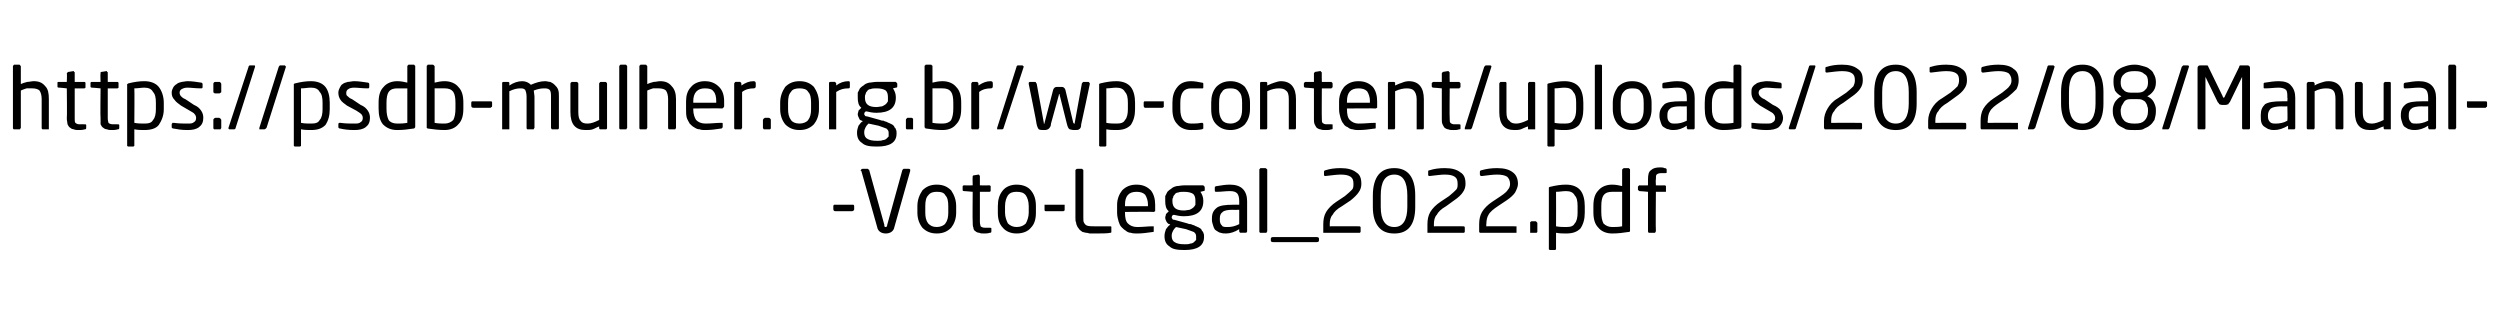<?xml version="1.0" standalone="no"?><!DOCTYPE svg PUBLIC "-//W3C//DTD SVG 1.1//EN" "http://www.w3.org/Graphics/SVG/1.1/DTD/svg11.dtd"><svg xmlns="http://www.w3.org/2000/svg" xmlns:xlink="http://www.w3.org/1999/xlink" version="1.1" width="348px" height="46.8px" viewBox="0 -9 348 46.8" style="top:-9px"><desc/><defs/><g id="Polygon9928"><path d="m116 19.7c0-.1 0-.1.1-.2c0 0 .1 0 .2 0c0 0 2.3 0 2.3 0c.1 0 .2 0 .2 0c.1.1.1.1.1.2c0 0 0 .4 0 .4c0 .1 0 .2-.1.2c0 0-.1.1-.2.1c0 0-2.3 0-2.3 0c-.2 0-.3-.1-.3-.3c0 0 0-.4 0-.4zm3.9-5.1c0-.1.1-.1.2-.1c0 0 .7 0 .7 0c0 0 0 0 .1.1c0 0 .1 0 .1.1c0 0 2.1 7.6 2.1 7.6c0 .1 0 .2 0 .2c.1.1.1.1.2.1c.1 0 .2-.1.2-.3c0 0 2.1-7.6 2.1-7.6c0-.1.1-.1.1-.1c0-.1.1-.1.1-.1c0 0 .7 0 .7 0c.1 0 .1 0 .2.1c0 0 0 .1 0 .1c0 0 0 .1 0 .1c0 0-2.2 7.8-2.2 7.8c-.1.6-.6.9-1.2.9c-.6 0-1.1-.3-1.2-.9c0 0-2.2-7.8-2.2-7.8c-.1 0-.1-.1-.1-.1c0 0 .1-.1.1-.1zm7.8 5.1c0-.9.3-1.6.7-2.2c.5-.5 1.1-.8 2-.8c.9 0 1.5.3 2 .8c.4.6.7 1.3.7 2.2c0 0 0 .9 0 .9c0 .9-.3 1.6-.7 2.1c-.5.5-1.1.8-2 .8c-.9 0-1.5-.3-2-.8c-.4-.5-.7-1.2-.7-2.1c0 0 0-.9 0-.9zm1.5 2.4c.3.3.6.5 1.2.5c.5 0 1-.2 1.2-.5c.3-.4.4-.9.4-1.5c0 0 0-.9 0-.9c0-.7-.1-1.2-.4-1.5c-.2-.4-.6-.5-1.2-.5c-.5 0-.9.1-1.2.5c-.3.3-.4.8-.4 1.5c0 0 0 .9 0 .9c0 .6.1 1.1.4 1.5zm4.8-5.1c0 0 0-.1 0-.1c.1-.1.1-.1.2-.1c-.01.02 1.2 0 1.2 0c0 0-.04-1.15 0-1.2c0 0 0-.1 0-.1c.1-.1.1-.1.2-.1c-.03.01.6-.1.6-.1c0 0 .03.01 0 0c.1 0 .1 0 .1.1c.1 0 .1.1.1.1c.01.02 0 1.3 0 1.3c0 0 1.31.02 1.3 0c.1 0 .1 0 .2.1c0 0 0 .1 0 .2c0 0 0 .4 0 .4c0 0 0 .1 0 .1c-.1.1-.1.1-.2.1c.01.01-1.3 0-1.3 0c0 0 .01 4.2 0 4.2c0 .3.1.5.1.6c.1.1.3.2.6.2c0 0 .6 0 .6 0c.2 0 .3 0 .3.1c0 0 0 .4 0 .4c0 .2-.1.2-.2.2c-.3.1-.6.1-.8.1c-.3 0-.5 0-.7-.1c-.2 0-.4-.1-.5-.2c-.2-.1-.3-.3-.3-.5c-.1-.2-.1-.5-.1-.8c-.04 0 0-4.2 0-4.2c0 0-1.21-.12-1.2-.1c-.2 0-.2-.1-.2-.2c0 0 0-.4 0-.4zm4.9 2.7c0-.9.2-1.6.7-2.2c.4-.5 1.1-.8 1.9-.8c.9 0 1.6.3 2 .8c.5.6.7 1.3.7 2.2c0 0 0 .9 0 .9c0 .9-.2 1.6-.7 2.1c-.4.5-1.1.8-2 .8c-.8 0-1.5-.3-1.9-.8c-.5-.5-.7-1.2-.7-2.1c0 0 0-.9 0-.9zm1.4 2.4c.3.3.7.5 1.2.5c.6 0 1-.2 1.3-.5c.2-.4.4-.9.4-1.5c0 0 0-.9 0-.9c0-.7-.2-1.2-.4-1.5c-.3-.4-.7-.5-1.3-.5c-.5 0-.9.1-1.2.5c-.2.3-.4.8-.4 1.5c0 0 0 .9 0 .9c0 .6.2 1.1.4 1.5zm5.1-2.4c0-.1 0-.1 0-.2c.1 0 .1 0 .2 0c0 0 2.4 0 2.4 0c.1 0 .1 0 .2 0c0 .1 0 .1 0 .2c0 0 0 .4 0 .4c0 .1 0 .2 0 .2c-.1 0-.1.1-.2.1c0 0-2.4 0-2.4 0c-.2 0-.2-.1-.2-.3c0 0 0-.4 0-.4zm4.3-5c0 0 0-.1.1-.1c0-.1.1-.1.2-.1c0 0 .6 0 .6 0c0 0 .1 0 .1.1c.1 0 .1.1.1.1c0 0 0 6.6 0 6.6c0 .3 0 .6.1.7c.1.2.2.3.4.4c.3.1.6.1 1 .1c0 0 2.3 0 2.3 0c0 0 .1 0 .1.1c0 0 0 0 0 .1c0 0 0 .5 0 .5c0 .1 0 .1 0 .1c0 .1-.1.1-.1.1c-.5.1-1.2.1-2.3.1c-.2 0-.4 0-.6 0c-.1 0-.3-.1-.5-.1c-.2 0-.3-.1-.5-.1c-.1-.1-.3-.2-.4-.3c-.1-.1-.2-.3-.3-.4c-.1-.2-.2-.4-.2-.6c-.1-.2-.1-.4-.1-.7c0 0 0-6.6 0-6.6zm5.8 4.8c0-.8.3-1.5.7-2c.5-.5 1.1-.8 2-.8c.9 0 1.5.3 2 .8c.4.5.6 1.2.6 2c0 0 0 .7 0 .7c0 .1 0 .1 0 .2c-.1 0-.1.1-.2.1c.01-.04-4 0-4 0c0 0-.01.13 0 .1c0 .7.1 1.2.4 1.5c.3.3.7.5 1.3.5c.8 0 1.5-.1 2.1-.1c0 0 .1 0 .1 0c0 0 .1 0 .1 0c0 0 0 .1 0 .1c0 0 0 .4 0 .4c0 .1 0 .2 0 .2c0 .1-.1.1-.2.1c-.7.1-1.4.2-2.1.2c-.3 0-.6 0-.9-.1c-.2 0-.5-.1-.7-.3c-.2-.1-.4-.3-.6-.5c-.2-.2-.3-.5-.4-.8c-.1-.4-.2-.7-.2-1.2c0 0 0-1.1 0-1.1zm4.3.2c0 0-.03-.15 0-.2c0-.6-.2-1.1-.4-1.4c-.3-.3-.7-.4-1.2-.4c-1.1 0-1.6.6-1.6 1.8c-.01.05 0 .2 0 .2l3.2 0zm2.5 3.2c.2-.2.3-.5.6-.6c0 0-.1-.1-.1-.1c-.2 0-.3-.2-.4-.3c-.1-.2-.2-.4-.2-.6c0 0 0 0 0 0c0-.2.1-.3.1-.5c.1-.1.3-.3.4-.4c-.4-.3-.5-.8-.5-1.4c0 0 0-.1 0-.1c0-.2 0-.4 0-.6c.1-.2.2-.4.3-.6c.1-.1.3-.3.5-.4c.2-.2.4-.3.8-.4c.3 0 .6-.1 1-.1c0 0 2.7 0 2.7 0c0 0 .1.1.1.1c.1.1.1.1.1.2c0 0 0 .3 0 .3c0 .1 0 .2-.2.2c0 0-.4.1-.4.1c.2.3.4.7.4 1.2c0 0 0 .1 0 .1c0 1.4-.9 2.1-2.7 2.1c-.5 0-1-.1-1.4-.2c-.2 0-.3.2-.3.4c0 .1.1.1.1.2c.1.1.2.1.3.1c0 0 1.8.5 1.8.5c.2.1.4.1.5.1c.1.1.3.1.5.2c.1.1.3.1.4.2c.1 0 .2.1.4.2c.1.1.2.2.2.3c.1.1.2.2.2.3c.1.2.1.3.1.5c0 0 0 .1 0 .1c0 1.2-.9 1.8-2.7 1.8c-1 0-1.7-.1-2.1-.5c-.5-.3-.7-.8-.7-1.4c0 0 0-.1 0-.1c0-.3.1-.6.2-.9zm.8 1c0 .4.2.7.4.8c.3.2.7.3 1.4.3c.3 0 .6 0 .8-.1c.2 0 .4-.1.5-.2c.1-.1.2-.2.3-.3c0-.1 0-.3 0-.4c0 0 0-.1 0-.1c0-.3-.1-.4-.3-.6c-.2-.1-.6-.2-1.1-.4c0 0-1.4-.3-1.4-.3c-.2.2-.3.3-.4.5c-.1.2-.2.4-.2.7c0 0 0 .1 0 .1zm.1-4.9c0 .9.5 1.3 1.6 1.3c.3 0 .6-.1.8-.1c.2-.1.4-.2.5-.3c.1-.1.2-.2.3-.4c0-.1 0-.3 0-.5c0 0 0-.1 0-.1c0-.4-.1-.7-.3-.9c-.3-.2-.7-.3-1.3-.3c-.3 0-.6 0-.8.1c-.2 0-.4.1-.5.3c-.1.1-.2.2-.2.4c-.1.1-.1.3-.1.4c.01.05 0 .1 0 .1c0 0 .01.04 0 0zm5.5 2.4c0-.7.2-1.1.7-1.5c.4-.3 1.2-.4 2.2-.4c.02-.02.9 0 .9 0c0 0 .01-.5 0-.5c0-.5-.1-.9-.3-1.1c-.2-.2-.5-.3-1-.3c-.6 0-1.2.1-1.8.1c0 0-.1 0-.1 0c-.1 0-.2 0-.2-.2c0 0 0-.4 0-.4c0-.1.1-.2.3-.2c.6-.1 1.2-.2 1.8-.2c.8 0 1.4.2 1.8.6c.4.4.6 1 .6 1.7c0 0 0 4.2 0 4.2c0 .1-.1.1-.1.2c-.1 0-.1 0-.2 0c0 0-.5 0-.5 0c-.1 0-.1 0-.2 0c0-.1-.1-.1-.1-.2c0 0 0-.3 0-.3c-.6.4-1.3.6-1.8.6c-.3 0-.5 0-.8-.1c-.2 0-.4-.2-.6-.3c-.2-.1-.3-.3-.4-.6c-.1-.3-.2-.6-.2-.9c0 0 0-.2 0-.2zm1.4 1c.1.2.4.2.8.2c.5 0 1-.1 1.6-.4c.01-.04 0-2 0-2c0 0-.88.03-.9 0c-.7 0-1.2.1-1.4.3c-.3.2-.4.5-.4.9c0 0 0 .2 0 .2c0 .4.1.6.3.8zm5.2-7.8c0 0 0-.1.1-.1c0-.1 0-.1.1-.1c0 0 .6 0 .6 0c.1 0 .1 0 .2.1c0 0 .1.1.1.1c0 0 0 8.6 0 8.6c0 0-.1.1-.1.2c0 0-.1 0-.2 0c0 0-.6 0-.6 0c0 0-.1 0-.1 0c-.1-.1-.1-.1-.1-.2c0 0 0-8.6 0-8.6zm1.9 9.4c0 0 6.1 0 6.1 0c.2 0 .3.1.3.2c0 0 0 .3 0 .3c0 .1-.1.2-.3.2c0 0-6.1 0-6.1 0c-.2 0-.3-.1-.3-.2c0 0 0-.3 0-.3c0-.1.1-.2.3-.2zm7-1.8c0-.6.1-1.2.4-1.7c.3-.5.8-1 1.4-1.4c0 0 1.2-.8 1.2-.8c.5-.4.8-.7 1-.9c.2-.2.2-.5.2-.8c0-.5-.1-.8-.4-1c-.3-.2-.7-.3-1.4-.3c-.5 0-1.2.1-2.1.2c0 0 0 0 0 0c-.2 0-.2-.1-.2-.2c0 0 0-.4 0-.4c0-.1.1-.2.2-.2c.6-.2 1.3-.3 2.1-.3c1 0 1.7.2 2.2.6c.5.3.7.8.7 1.6c0 .4-.1.8-.4 1.2c-.2.3-.6.7-1.1 1.1c0 0-1.2.8-1.2.8c-.7.4-1.1.8-1.3 1.2c-.3.3-.4.8-.4 1.3c.02.02 0 .3 0 .3c0 0 4.06-.02 4.1 0c0 0 .1 0 .1 0c.1.1.1.1.1.2c0 0 0 .5 0 .5c0 .1 0 .1-.1.2c0 0-.1 0-.1 0c0 0-4.8 0-4.8 0c-.1 0-.1 0-.2 0c0-.1 0-.1 0-.2c0 0 0-1 0-1zm6.9-4c0-1.3.3-2.3.8-2.9c.5-.6 1.2-.9 2.2-.9c1.9 0 2.9 1.3 2.9 3.8c0 0 0 1.6 0 1.6c0 2.5-1 3.7-2.9 3.7c-1 0-1.7-.3-2.2-.9c-.5-.6-.8-1.5-.8-2.8c0 0 0-1.6 0-1.6zm3 4.4c1.2 0 1.8-1 1.8-2.8c0 0 0-1.6 0-1.6c0-1.9-.6-2.9-1.8-2.9c-1.3 0-1.9 1-1.9 2.9c0 0 0 1.6 0 1.6c0 1.8.6 2.8 1.9 2.8zm4.6-.4c0-.6.1-1.2.4-1.7c.3-.5.8-1 1.4-1.4c0 0 1.2-.8 1.2-.8c.5-.4.8-.7 1-.9c.2-.2.2-.5.2-.8c0-.5-.1-.8-.4-1c-.3-.2-.7-.3-1.4-.3c-.5 0-1.2.1-2.1.2c0 0 0 0 0 0c-.2 0-.2-.1-.2-.2c0 0 0-.4 0-.4c0-.1 0-.2.2-.2c.6-.2 1.3-.3 2.1-.3c1 0 1.7.2 2.2.6c.5.3.7.8.7 1.6c0 .4-.1.8-.4 1.2c-.2.3-.6.7-1.2 1.1c0 0-1.1.8-1.1.8c-.7.4-1.1.8-1.3 1.2c-.3.3-.4.8-.4 1.3c.01.02 0 .3 0 .3c0 0 4.06-.02 4.1 0c0 0 .1 0 .1 0c.1.1.1.1.1.2c0 0 0 .5 0 .5c0 .1 0 .1-.1.2c0 0-.1 0-.1 0c0 0-4.8 0-4.8 0c-.1 0-.1 0-.2 0c0-.1 0-.1 0-.2c0 0 0-1 0-1zm7.2 0c0-.6.1-1.2.4-1.7c.3-.5.8-1 1.4-1.4c0 0 1.2-.8 1.2-.8c.6-.4.9-.7 1-.9c.2-.2.3-.5.3-.8c0-.5-.2-.8-.4-1c-.3-.2-.8-.3-1.4-.3c-.6 0-1.3.1-2.1.2c0 0-.1 0-.1 0c-.1 0-.2-.1-.2-.2c0 0 0-.4 0-.4c0-.1.1-.2.2-.2c.7-.2 1.4-.3 2.2-.3c1 0 1.7.2 2.2.6c.4.3.7.8.7 1.6c0 .4-.2.8-.4 1.2c-.2.3-.6.7-1.2 1.1c0 0-1.2.8-1.2.8c-.6.4-1.1.8-1.3 1.2c-.2.3-.3.8-.3 1.3c-.04.02 0 .3 0 .3c0 0 4.01-.02 4 0c.1 0 .1 0 .2 0c0 .1 0 .1 0 .2c0 0 0 .5 0 .5c0 .1 0 .1 0 .2c-.1 0-.1 0-.2 0c0 0-4.8 0-4.8 0c0 0-.1 0-.1 0c-.1-.1-.1-.1-.1-.2c0 0 0-1 0-1zm7.1-.1c0-.1 0-.1 0-.2c.1 0 .1-.1.2-.1c0 0 .6 0 .6 0c0 0 .1.1.1.1c.1.1.1.1.1.2c0 0 0 1.1 0 1.1c0 .1 0 .1-.1.2c0 0-.1 0-.1 0c0 0-.6 0-.6 0c-.1 0-.1 0-.2 0c0-.1 0-.1 0-.2c0 0 0-1.1 0-1.1zm2.6-4.8c0-.1 0-.2 0-.2c0 0 .1-.1.2-.1c.8-.2 1.5-.3 2.2-.3c.9 0 1.6.3 2 .8c.4.5.6 1.3.6 2.2c0 0 0 .9 0 .9c0 .9-.2 1.6-.6 2.2c-.5.5-1.1.7-2 .7c-.4 0-.9 0-1.4-.1c0 0 0 2.1 0 2.1c0 .1 0 .2 0 .2c-.1.1-.1.1-.2.1c0 0-.6 0-.6 0c-.1 0-.1 0-.2-.1c0 0 0-.1 0-.2c0 0 0-8.2 0-8.2zm1 5.2c.5.1 1 .1 1.4.1c.6 0 1-.1 1.2-.5c.3-.3.4-.9.4-1.5c0 0 0-.9 0-.9c0-.7-.1-1.2-.4-1.5c-.2-.4-.6-.6-1.2-.6c-.5 0-.9.1-1.4.1c.02.05 0 4.8 0 4.8c0 0 .02 0 0 0zm5.2-2.8c0-1 .2-1.7.7-2.2c.4-.5 1.1-.8 1.9-.8c.5 0 1 .1 1.4.2c0 0 0-2.3 0-2.3c0 0 .1-.1.1-.1c.1-.1.1-.1.2-.1c0 0 .6 0 .6 0c0 0 .1 0 .1.1c.1 0 .1.1.1.1c0 0 0 8.4 0 8.4c0 .1 0 .2 0 .2c-.1.1-.2.1-.3.1c-.6.1-1.4.2-2.2.2c-.8 0-1.5-.3-1.9-.8c-.5-.5-.7-1.2-.7-2.2c0 0 0-.8 0-.8zm1.4 2.4c.3.3.7.5 1.2.5c.4 0 .9 0 1.4-.1c0 0 0-4.8 0-4.8c-.3 0-.7 0-1.4 0c-.5 0-.9.1-1.2.5c-.2.3-.3.8-.3 1.5c0 0 0 .8 0 .8c0 .7.1 1.2.3 1.6zm4.8-5.1c0 0 0-.1.1-.1c0-.1.1-.1.1-.1c.03.02 1.2 0 1.2 0c0 0 0-.84 0-.8c0-.7.1-1.1.4-1.3c.3-.3.7-.4 1.3-.4c.2 0 .4 0 .6.1c.2 0 .3.1.3.2c0 0 0 .4 0 .4c0 .1-.1.1-.2.1c0 0-.6 0-.6 0c-.3 0-.5.1-.6.2c-.1.1-.1.3-.1.7c-.05-.04 0 .8 0 .8c0 0 1.21.02 1.2 0c.1 0 .1 0 .2.1c0 0 0 .1 0 .1c0 0 0 .5 0 .5c0 .1 0 .1 0 .2c-.1 0-.1 0-.2 0c.01.01-1.2 0-1.2 0c0 0-.05 5.48 0 5.5c0 0-.1.1-.1.2c-.1 0-.1 0-.2 0c0 0-.6 0-.6 0c0 0-.1 0-.1 0c-.1-.1-.1-.2-.1-.2c0-.02 0-5.5 0-5.5c0 0-1.17-.12-1.2-.1c0 0-.1-.1-.1-.1c-.1 0-.1-.1-.1-.1c0 0 0-.4 0-.4z" stroke="none" fill="#000"/><a xlink:href="https://psdb-mulher.org.br/wp-content/uploads/2022/08/Manual-Voto-Legal_2022.pdf" xlink:show="new" xlink:title="https://psdb-mulher.org.br/wp-content/uploads/2022/08/Manual-Voto-Legal_2022.pdf"><rect style="fill:transparent;" x="115" y="13" width="117" height="13"/></a></g><g id="Polygon9930"><path d="m1.8.2c0 0 0-.1.1-.1c0-.1.1-.1.1-.1c0 0 .6 0 .6 0c.1 0 .2 0 .2.1c0 0 .1.1.1.1c0 0 0 2.5 0 2.5c.2-.1.5-.2.9-.3c.3 0 .6-.1.9-.1c.7 0 1.2.2 1.6.7c.4.4.5 1 .5 1.8c0 0 0 4 0 4c0 .1 0 .1 0 .2c-.1 0-.1 0-.2 0c0 0-.6 0-.6 0c0 0-.1 0-.1 0c-.1-.1-.1-.1-.1-.2c0 0 0-4 0-4c0-.5-.1-.9-.3-1.2c-.2-.2-.6-.3-1-.3c-.2 0-.5 0-.8 0c-.3.1-.6.2-.8.3c0 0 0 5.2 0 5.2c0 0-.1.1-.1.2c-.1 0-.1 0-.2 0c0 0-.6 0-.6 0c0 0-.1 0-.1 0c-.1-.1-.1-.1-.1-.2c0 0 0-8.6 0-8.6zm6.2 2.4c0 0 0-.1 0-.1c0-.1.1-.1.2-.1c-.02.02 1.1 0 1.1 0c0 0 .05-1.15 0-1.2c0 0 .1-.1.1-.1c0-.1.1-.1.2-.1c-.04.01.6-.1.6-.1c0 0 .02.01 0 0c.1 0 .1 0 .1.1c.1 0 .1.1.1.1c0 .02 0 1.3 0 1.3c0 0 1.3.02 1.3 0c.1 0 .1 0 .2.1c0 0 0 .1 0 .2c0 0 0 .4 0 .4c0 0 0 .1 0 .1c-.1.1-.1.1-.2.1c0 .01-1.3 0-1.3 0c0 0 0 4.2 0 4.2c0 .3 0 .5.1.6c.1.1.3.2.5.2c0 0 .7 0 .7 0c.2 0 .3 0 .3.1c0 0 0 .4 0 .4c0 .2-.1.2-.2.2c-.3.1-.6.1-.8.1c-.3 0-.6 0-.7-.1c-.2 0-.4-.1-.5-.2c-.2-.1-.3-.3-.4-.5c0-.2-.1-.5-.1-.8c.05 0 0-4.2 0-4.2c0 0-1.12-.12-1.1-.1c-.2 0-.2-.1-.2-.2c0 0 0-.4 0-.4zm4.6 0c0 0 0-.1 0-.1c.1-.1.1-.1.2-.1c-.01.02 1.2 0 1.2 0c0 0-.05-1.15 0-1.2c0 0 0-.1 0-.1c0-.1.1-.1.2-.1c-.03.01.6-.1.6-.1c0 0 .03.01 0 0c.1 0 .1 0 .1.1c.1 0 .1.1.1.1c.01.02 0 1.3 0 1.3c0 0 1.3.02 1.3 0c.1 0 .1 0 .2.1c0 0 0 .1 0 .2c0 0 0 .4 0 .4c0 0 0 .1 0 .1c-.1.1-.1.1-.2.1c0 .01-1.3 0-1.3 0c0 0 .01 4.2 0 4.2c0 .3.1.5.1.6c.1.1.3.2.6.2c0 0 .6 0 .6 0c.2 0 .3 0 .3.1c0 0 0 .4 0 .4c0 .2-.1.2-.2.2c-.3.1-.6.1-.8.1c-.3 0-.5 0-.7-.1c-.2 0-.4-.1-.5-.2c-.2-.1-.3-.3-.4-.5c0-.2 0-.5 0-.8c-.05 0 0-4.2 0-4.2c0 0-1.21-.12-1.2-.1c-.2 0-.2-.1-.2-.2c0 0 0-.4 0-.4zm5.1.3c0-.1 0-.2 0-.2c.1 0 .1-.1.2-.1c.8-.2 1.5-.3 2.2-.3c.9 0 1.6.3 2 .8c.4.5.7 1.3.7 2.2c0 0 0 .9 0 .9c0 .9-.3 1.6-.7 2.2c-.4.5-1.1.7-2 .7c-.4 0-.9 0-1.4-.1c0 0 0 2.1 0 2.1c0 .1 0 .2 0 .2c-.1.1-.1.1-.2.1c0 0-.6 0-.6 0c-.1 0-.1 0-.2-.1c0 0 0-.1 0-.2c0 0 0-8.2 0-8.2zm1 5.2c.5.1 1 .1 1.4.1c.6 0 1-.1 1.2-.5c.3-.3.4-.9.4-1.5c0 0 0-.9 0-.9c0-.7-.1-1.2-.4-1.5c-.2-.4-.6-.6-1.2-.6c-.4 0-.9.1-1.4.1c.04.05 0 4.8 0 4.8c0 0 .04 0 0 0zm5.2.2c0-.1.1-.1.1-.2c.1 0 .1 0 .2 0c0 0 0 0 0 0c.7.1 1.4.1 1.9.1c.4 0 .7 0 .9-.2c.2-.1.3-.3.3-.6c0-.2-.1-.4-.2-.5c-.1-.2-.4-.3-.7-.5c0 0-1.2-.7-1.2-.7c-.4-.3-.7-.5-.9-.8c-.3-.3-.4-.6-.4-1c0-.3.1-.5.2-.7c.1-.2.3-.4.5-.5c.2-.2.4-.2.7-.3c.2 0 .5-.1.8-.1c.6 0 1.3.1 1.9.2c.1 0 .2.1.2.2c0 0 0 .4 0 .4c0 .2-.1.2-.2.2c0 0 0 0 0 0c-.8 0-1.4-.1-1.9-.1c-.4 0-.6.1-.8.2c-.2.1-.3.3-.3.5c0 .2.1.4.2.5c.1.1.3.3.6.4c0 0 1.2.8 1.2.8c.5.2.8.5 1 .8c.2.3.3.6.3 1c0 .6-.2 1-.6 1.3c-.4.3-.9.4-1.6.4c-.8 0-1.4-.1-1.9-.2c-.2 0-.3-.1-.3-.2c0 0 0-.4 0-.4zm5.8-.6c0-.1 0-.1.1-.2c0 0 .1-.1.2-.1c0 0 .5 0 .5 0c.1 0 .1.1.2.1c0 .1.1.1.1.2c0 0 0 1.1 0 1.1c0 .1-.1.1-.1.2c-.1 0-.1 0-.2 0c0 0-.5 0-.5 0c-.1 0-.2 0-.2 0c-.1-.1-.1-.1-.1-.2c0 0 0-1.1 0-1.1zm0-5c0-.1 0-.2.1-.2c0-.1.1-.1.2-.1c0 0 .5 0 .5 0c.1 0 .1 0 .2.1c0 0 .1.1.1.2c0 0 0 1.1 0 1.1c0 .1-.1.1-.1.1c-.1.1-.1.1-.2.1c0 0-.5 0-.5 0c-.1 0-.2 0-.2-.1c-.1 0-.1 0-.1-.1c0 0 0-1.1 0-1.1zm2.1 6.1c0 0 2.8-8.5 2.8-8.5c0-.1.1-.2.2-.2c0 0 .6 0 .6 0c0 0 .1 0 .1.1c0 0 0 0 0 .1c0 0 0 0 0 0c0 0-2.7 8.5-2.7 8.5c0 .1-.1.2-.2.2c0 0-.6 0-.6 0c-.1 0-.1 0-.1 0c-.1-.1-.1-.1-.1-.1c0-.1 0-.1 0-.1zm4.3 0c0 0 2.7-8.5 2.7-8.5c.1-.1.1-.2.2-.2c0 0 .6 0 .6 0c.1 0 .1 0 .1.1c.1 0 .1 0 .1.1c0 0 0 0 0 0c0 0-2.7 8.5-2.7 8.5c-.1.1-.2.2-.3.2c0 0-.6 0-.6 0c0 0 0 0-.1 0c0-.1 0-.1 0-.1c0-.1 0-.1 0-.1zm4.8-5.9c0-.1 0-.2 0-.2c0 0 .1-.1.2-.1c.8-.2 1.5-.3 2.2-.3c.9 0 1.6.3 2 .8c.4.5.6 1.3.6 2.2c0 0 0 .9 0 .9c0 .9-.2 1.6-.6 2.2c-.5.5-1.1.7-2 .7c-.4 0-.9 0-1.4-.1c0 0 0 2.1 0 2.1c0 .1 0 .2 0 .2c-.1.1-.1.1-.2.1c0 0-.6 0-.6 0c-.1 0-.1 0-.2-.1c0 0 0-.1 0-.2c0 0 0-8.2 0-8.2zm1 5.2c.5.1.9.1 1.4.1c.6 0 1-.1 1.2-.5c.3-.3.4-.9.4-1.5c0 0 0-.9 0-.9c0-.7-.1-1.2-.4-1.5c-.2-.4-.6-.6-1.2-.6c-.5 0-.9.1-1.4.1c.01.05 0 4.8 0 4.8c0 0 .01 0 0 0zm5.2.2c0-.1 0-.1.1-.2c0 0 .1 0 .1 0c0 0 .1 0 .1 0c.7.1 1.3.1 1.9.1c.4 0 .7 0 .9-.2c.2-.1.3-.3.3-.6c0-.2-.1-.4-.2-.5c-.2-.2-.4-.3-.7-.5c0 0-1.3-.7-1.3-.7c-.4-.3-.7-.5-.9-.8c-.2-.3-.3-.6-.3-1c0-.3.1-.5.2-.7c.1-.2.2-.4.4-.5c.2-.2.5-.2.7-.3c.3 0 .6-.1.9-.1c.6 0 1.2.1 1.9.2c.1 0 .2.1.2.2c0 0 0 .4 0 .4c0 .2-.1.2-.2.2c0 0 0 0 0 0c-.8 0-1.4-.1-1.9-.1c-.4 0-.7.1-.8.2c-.2.1-.3.3-.3.5c0 .2 0 .4.2.5c.1.1.3.3.6.4c0 0 1.2.8 1.2.8c.5.2.8.5 1 .8c.2.3.3.6.3 1c0 .6-.2 1-.6 1.3c-.4.3-.9.4-1.6.4c-.8 0-1.5-.1-1.9-.2c-.2 0-.3-.1-.3-.2c0 0 0-.4 0-.4zm5.6-3c0-1 .2-1.7.7-2.2c.4-.5 1.1-.8 1.9-.8c.5 0 1 .1 1.4.2c0 0 0-2.3 0-2.3c0 0 0-.1.1-.1c0-.1.1-.1.1-.1c0 0 .7 0 .7 0c0 0 .1 0 .1.1c.1 0 .1.1.1.1c0 0 0 8.4 0 8.4c0 .1 0 .2-.1.2c0 .1-.1.1-.2.1c-.6.1-1.4.2-2.2.2c-.9 0-1.5-.3-2-.8c-.4-.5-.6-1.2-.6-2.2c0 0 0-.8 0-.8zm1.4 2.4c.2.3.6.5 1.2.5c.4 0 .8 0 1.4-.1c0 0 0-4.8 0-4.8c-.3 0-.8 0-1.4 0c-.5 0-.9.1-1.2.5c-.2.3-.3.8-.3 1.5c0 0 0 .8 0 .8c0 .7.1 1.2.3 1.6zm5.3-7.5c0 0 0-.1.1-.1c0-.1 0-.1.1-.1c0 0 .6 0 .6 0c.1 0 .1 0 .2.1c0 0 .1.1.1.1c0 0 0 2.3 0 2.3c.4-.1.9-.2 1.4-.2c.8 0 1.5.3 1.9.8c.5.5.7 1.2.7 2.2c0 0 0 .8 0 .8c0 1-.2 1.7-.7 2.2c-.4.5-1.1.8-1.9.8c-.8 0-1.6-.1-2.3-.2c0 0-.1 0-.2-.1c0 0 0-.1 0-.2c0 0 0-8.4 0-8.4zm2.5 8c.5 0 .9-.2 1.2-.5c.2-.4.3-.9.3-1.6c0 0 0-.8 0-.8c0-.7-.1-1.2-.3-1.5c-.3-.4-.7-.5-1.2-.5c-.7 0-1.1 0-1.4 0c0 0 0 4.8 0 4.8c.5.1 1 .1 1.4.1zm3.7-2.9c0-.1 0-.1.1-.2c0 0 .1 0 .2 0c0 0 2.4 0 2.4 0c0 0 .1 0 .1 0c.1.1.1.1.1.2c0 0 0 .4 0 .4c0 .1 0 .2-.1.2c0 0-.1.1-.1.1c0 0-2.4 0-2.4 0c-.2 0-.3-.1-.3-.3c0 0 0-.4 0-.4zm4.3-2.6c0-.1 0-.2 0-.2c.1-.1.1-.1.2-.1c0 0 .6 0 .6 0c.1 0 .1 0 .2.1c0 0 0 .1 0 .2c0 0 0 .2 0 .2c.6-.4 1.2-.6 1.8-.6c.5 0 .9.2 1.2.5c.7-.3 1.3-.5 2-.5c.2 0 .5.1.7.1c.2.1.4.2.6.4c.2.2.4.4.5.7c.1.3.1.6.1 1c0 0 0 4.3 0 4.3c0 .1 0 .1-.1.2c0 0-.1 0-.1 0c0 0-.6 0-.6 0c-.1 0-.1 0-.2 0c0-.1-.1-.1-.1-.2c0 0 0-4.3 0-4.3c0-.4 0-.8-.2-1c-.2-.2-.5-.2-.8-.2c-.4 0-.9.1-1.4.3c0 .2.1.6.1.9c0 0 0 4.3 0 4.3c0 0-.1.1-.1.2c0 0-.1 0-.2 0c0 0-.6 0-.6 0c-.1 0-.1 0-.1 0c-.1-.1-.1-.1-.1-.2c0 0 0-4.3 0-4.3c0-.5-.1-.8-.2-1c-.2-.2-.4-.2-.7-.2c-.4 0-.9.1-1.5.4c0 0 0 5.1 0 5.1c0 0 0 .1 0 .2c-.1 0-.1 0-.2 0c0 0-.6 0-.6 0c-.1 0-.1 0-.2 0c0-.1 0-.1 0-.2c0 0 0-6.1 0-6.1zm9.5 0c0-.1 0-.2.1-.2c0-.1.1-.1.2-.1c0 0 .5 0 .5 0c.1 0 .2 0 .2.1c.1 0 .1.1.1.2c0 0 0 3.9 0 3.9c0 .6.1 1 .3 1.2c.2.3.5.4 1 .4c.5 0 1-.2 1.6-.5c0 0 0-5 0-5c0-.1 0-.2.1-.2c0-.1.1-.1.2-.1c0 0 .5 0 .5 0c.1 0 .2 0 .2.1c.1 0 .1.1.1.2c0 0 0 6.1 0 6.1c0 .1 0 .1-.1.2c0 0-.1 0-.2 0c0 0-.6 0-.6 0c0 0-.1 0-.1 0c-.1-.1-.1-.1-.1-.2c0 0 0-.2 0-.2c-.3.1-.6.3-.9.4c-.3.1-.6.1-1 .1c-1.4 0-2.1-.8-2.1-2.5c0 0 0-3.9 0-3.9zm6.8-2.5c0 0 0-.1.1-.1c0-.1.1-.1.1-.1c0 0 .7 0 .7 0c0 0 .1 0 .1.1c.1 0 .1.1.1.1c0 0 0 8.6 0 8.6c0 0-.1.1-.1.2c0 0-.1 0-.1 0c0 0-.7 0-.7 0c0 0-.1 0-.1 0c-.1-.1-.1-.1-.1-.2c0 0 0-8.6 0-8.6zm2.8 0c0 0 0-.1.1-.1c0-.1.1-.1.1-.1c0 0 .6 0 .6 0c.1 0 .2 0 .2.1c0 0 .1.1.1.1c0 0 0 2.5 0 2.5c.2-.1.5-.2.9-.3c.3 0 .6-.1.9-.1c.7 0 1.2.2 1.6.7c.4.4.6 1 .6 1.8c0 0 0 4 0 4c0 .1-.1.1-.1.2c-.1 0-.1 0-.2 0c0 0-.6 0-.6 0c0 0-.1 0-.1 0c-.1-.1-.1-.1-.1-.2c0 0 0-4 0-4c0-.5-.1-.9-.3-1.2c-.2-.2-.6-.3-1-.3c-.2 0-.5 0-.8 0c-.3.1-.6.2-.8.3c0 0 0 5.2 0 5.2c0 0-.1.1-.1.2c-.1 0-.1 0-.2 0c0 0-.6 0-.6 0c0 0-.1 0-.1 0c-.1-.1-.1-.1-.1-.2c0 0 0-8.6 0-8.6zm6.5 4.9c0-.8.2-1.5.7-2c.4-.5 1.1-.8 1.9-.8c.9 0 1.5.3 2 .8c.5.5.7 1.2.7 2c0 0 0 .7 0 .7c0 .1-.1.1-.1.2c0 0-.1.1-.2.1c.04-.04-4 0-4 0c0 0 .02.13 0 .1c0 .7.2 1.2.4 1.5c.3.3.7.5 1.3.5c.8 0 1.5-.1 2.1-.1c0 0 .1 0 .1 0c0 0 .1 0 .1 0c.1 0 .1.1.1.1c0 0 0 .4 0 .4c0 .1 0 .2-.1.2c0 .1-.1.1-.2.1c-.6.1-1.4.2-2.1.2c-.3 0-.6 0-.8-.1c-.3 0-.5-.1-.8-.3c-.2-.1-.4-.3-.6-.5c-.1-.2-.3-.5-.4-.8c-.1-.4-.1-.7-.1-1.2c0 0 0-1.1 0-1.1zm4.2.2c0 0 0-.15 0-.2c0-.6-.1-1.1-.4-1.4c-.2-.3-.6-.4-1.2-.4c-1 0-1.6.6-1.6 1.8c.02.05 0 .2 0 .2l3.2 0zm2.5-2.6c0-.1 0-.2.1-.2c0-.1.1-.1.1-.1c0 0 .6 0 .6 0c.1 0 .1 0 .1.1c.1 0 .1.1.1.2c0 0 0 .2 0 .2c.6-.4 1.1-.6 1.7-.6c.2 0 .3.1.3.3c0 0 0 .4 0 .4c0 .2-.1.3-.3.3c-.5 0-1.1.1-1.6.5c0 0 0 5 0 5c0 0-.1.1-.1.2c-.1 0-.1 0-.2 0c0 0-.6 0-.6 0c0 0-.1 0-.1 0c-.1-.1-.1-.1-.1-.2c0 0 0-6.1 0-6.1zm4 5c0-.1.1-.1.1-.2c.1 0 .1-.1.2-.1c0 0 .5 0 .5 0c.1 0 .2.1.2.1c.1.1.1.1.1.2c0 0 0 1.1 0 1.1c0 .1 0 .1-.1.2c0 0-.1 0-.2 0c0 0-.5 0-.5 0c-.1 0-.1 0-.2 0c0-.1-.1-.1-.1-.2c0 0 0-1.1 0-1.1zm2.4-2.4c0-.9.3-1.6.7-2.2c.5-.5 1.1-.8 2-.8c.9 0 1.5.3 2 .8c.4.6.7 1.3.7 2.2c0 0 0 .9 0 .9c0 .9-.3 1.6-.7 2.1c-.5.5-1.1.8-2 .8c-.9 0-1.5-.3-2-.8c-.4-.5-.7-1.2-.7-2.1c0 0 0-.9 0-.9zm1.5 2.4c.2.3.6.5 1.2.5c.5 0 1-.2 1.2-.5c.3-.4.4-.9.4-1.5c0 0 0-.9 0-.9c0-.7-.1-1.2-.4-1.5c-.2-.4-.7-.5-1.2-.5c-.5 0-1 .1-1.2.5c-.3.3-.4.8-.4 1.5c0 0 0 .9 0 .9c0 .6.1 1.1.4 1.5zm5.3-5c0-.1 0-.2 0-.2c.1-.1.1-.1.2-.1c0 0 .6 0 .6 0c0 0 .1 0 .1.1c.1 0 .1.1.1.2c0 0 0 .2 0 .2c.5-.4 1.1-.6 1.7-.6c.2 0 .2.1.2.3c0 0 0 .4 0 .4c0 .2 0 .3-.2.3c-.6 0-1.1.1-1.7.5c0 0 0 5 0 5c0 0 0 .1 0 .2c-.1 0-.1 0-.2 0c0 0-.6 0-.6 0c-.1 0-.1 0-.2 0c0-.1 0-.1 0-.2c0 0 0-6.1 0-6.1zm4.1 5.8c.2-.2.3-.5.6-.6c0 0-.1-.1-.1-.1c-.2 0-.4-.2-.4-.3c-.1-.2-.2-.4-.2-.6c0 0 0 0 0 0c0-.2.1-.3.1-.5c.1-.1.3-.3.4-.4c-.4-.3-.5-.8-.5-1.4c0 0 0-.1 0-.1c0-.2 0-.4 0-.6c.1-.2.2-.4.3-.6c.1-.1.3-.3.5-.4c.2-.2.4-.3.8-.4c.3 0 .6-.1 1-.1c0 0 2.7 0 2.7 0c0 0 .1.1.1.1c.1.1.1.1.1.2c0 0 0 .3 0 .3c0 .1 0 .2-.2.2c0 0-.4.1-.4.1c.2.3.4.7.4 1.2c0 0 0 .1 0 .1c0 1.4-.9 2.1-2.7 2.1c-.5 0-1-.1-1.4-.2c-.2 0-.3.2-.3.4c0 .1.1.1.1.2c.1.1.2.1.3.1c0 0 1.8.5 1.8.5c.2.1.4.1.5.1c.1.1.3.1.5.2c.1.1.3.1.4.2c.1 0 .2.1.4.2c.1.1.2.2.2.3c.1.1.2.2.2.3c.1.2.1.3.1.5c0 0 0 .1 0 .1c0 1.2-.9 1.8-2.7 1.8c-1 0-1.7-.1-2.1-.5c-.5-.3-.7-.8-.7-1.4c0 0 0-.1 0-.1c0-.3.1-.6.2-.9zm.8 1c0 .4.2.7.4.8c.3.2.7.3 1.4.3c.3 0 .6 0 .8-.1c.2 0 .4-.1.5-.2c.1-.1.2-.2.3-.3c0-.1 0-.3 0-.4c0 0 0-.1 0-.1c0-.3-.1-.4-.3-.6c-.2-.1-.6-.2-1.1-.4c0 0-1.4-.3-1.4-.3c-.2.2-.3.3-.4.5c-.1.2-.2.4-.2.7c0 0 0 .1 0 .1zm.1-4.9c0 .9.5 1.3 1.6 1.3c.3 0 .6-.1.8-.1c.2-.1.4-.2.5-.3c.1-.1.2-.2.3-.4c0-.1 0-.3 0-.5c0 0 0-.1 0-.1c0-.4-.1-.7-.3-.9c-.3-.2-.7-.3-1.3-.3c-.3 0-.6 0-.8.1c-.2 0-.4.1-.5.3c-.1.1-.2.2-.2.4c-.1.1-.1.3-.1.4c0 .05 0 .1 0 .1c0 0 0 .04 0 0zm5.7 3.1c0-.1 0-.1.1-.2c0 0 .1-.1.1-.1c0 0 .6 0 .6 0c.1 0 .1.1.2.1c0 .1 0 .1 0 .2c0 0 0 1.1 0 1.1c0 .1 0 .1 0 .2c-.1 0-.1 0-.2 0c0 0-.6 0-.6 0c0 0-.1 0-.1 0c-.1-.1-.1-.1-.1-.2c0 0 0-1.1 0-1.1zm2.6-7.5c0 0 0-.1.1-.1c0-.1.1-.1.1-.1c0 0 .6 0 .6 0c.1 0 .2 0 .2.1c.1 0 .1.1.1.1c0 0 0 2.3 0 2.3c.4-.1.9-.2 1.4-.2c.8 0 1.5.3 1.9.8c.5.5.7 1.2.7 2.2c0 0 0 .8 0 .8c0 1-.2 1.7-.7 2.2c-.4.5-1 .8-1.9.8c-.8 0-1.6-.1-2.2-.2c-.1 0-.2 0-.2-.1c-.1 0-.1-.1-.1-.2c0 0 0-8.4 0-8.4zm2.5 8c.6 0 1-.2 1.2-.5c.2-.4.3-.9.3-1.6c0 0 0-.8 0-.8c0-.7-.1-1.2-.3-1.5c-.3-.4-.7-.5-1.2-.5c-.6 0-1.1 0-1.4 0c0 0 0 4.8 0 4.8c.6.1 1 .1 1.4.1zm4-5.5c0-.1 0-.2.1-.2c0-.1.1-.1.1-.1c0 0 .6 0 .6 0c.1 0 .1 0 .1.1c.1 0 .1.1.1.2c0 0 0 .2 0 .2c.6-.4 1.1-.6 1.7-.6c.2 0 .3.1.3.3c0 0 0 .4 0 .4c0 .2-.1.3-.3.3c-.5 0-1.1.1-1.6.5c0 0 0 5 0 5c0 0-.1.1-.1.2c-.1 0-.1 0-.2 0c0 0-.6 0-.6 0c0 0-.1 0-.1 0c-.1-.1-.1-.1-.1-.2c0 0 0-6.1 0-6.1zm3.6 6.1c0 0 2.7-8.5 2.7-8.5c0-.1.1-.2.2-.2c0 0 .6 0 .6 0c0 0 .1 0 .1.1c.1 0 .1 0 .1.1c0 0 0 0 0 0c0 0-2.8 8.5-2.8 8.5c0 .1-.1.2-.2.2c0 0-.6 0-.6 0c0 0-.1 0-.1 0c0-.1 0-.1 0-.1c0-.1 0-.1 0-.1zm4.4-6.1c0-.1 0-.2 0-.2c.1-.1.1-.1.2-.1c0 0 .7 0 .7 0c0 0 .1 0 .1.1c0 0 0 .1.1.1c0 0 1 5.5 1 5.5c0 .1 0 .1 0 .1c0 0 0 0 .1 0c0 0 0 0 0-.1c0 0 1.2-4.6 1.2-4.6c.1-.3.3-.4.5-.4c0 0 .7 0 .7 0c.2 0 .4.1.5.4c0 0 1.1 4.6 1.1 4.6c.1.1.1.1.1.1c0 0 .1 0 .1 0c0 0 0 0 0 0c0 0 0-.1 0-.1c0 0 1-5.5 1-5.5c0 0 .1-.1.1-.1c0-.1.1-.1.1-.1c0 0 .7 0 .7 0c0 0 .1 0 .1.1c.1 0 .1.1.1.2c0-.04 0 0 0 0c0 0-1.17 5.58-1.2 5.6c0 .4-.1.6-.3.7c-.1.1-.3.1-.7.1c-.3 0-.5-.1-.6-.1c-.2-.1-.3-.4-.4-.8c0 0-1-4-1-4c0-.1 0-.1 0-.1c0 0 0 0-.1 0c0 0 0 0 0 0c0 0 0 0 0 .1c0 0-1.1 4-1.1 4c0 .4-.2.6-.3.7c-.1.1-.3.2-.6.2c-.4 0-.6 0-.8-.1c-.1-.1-.2-.3-.3-.7c.04-.02-1.1-5.6-1.1-5.6c0 0-.02-.04 0 0zm9.8.2c0-.1 0-.2 0-.2c0 0 .1-.1.2-.1c.8-.2 1.5-.3 2.2-.3c.9 0 1.6.3 2 .8c.4.5.6 1.3.6 2.2c0 0 0 .9 0 .9c0 .9-.2 1.6-.6 2.2c-.5.5-1.1.7-2 .7c-.4 0-.9 0-1.4-.1c0 0 0 2.1 0 2.1c0 .1 0 .2 0 .2c-.1.1-.1.1-.2.1c0 0-.6 0-.6 0c-.1 0-.1 0-.2-.1c0 0 0-.1 0-.2c0 0 0-8.2 0-8.2zm1 5.2c.5.1 1 .1 1.4.1c.6 0 1-.1 1.2-.5c.3-.3.4-.9.4-1.5c0 0 0-.9 0-.9c0-.7-.1-1.2-.4-1.5c-.2-.4-.6-.6-1.2-.6c-.5 0-.9.1-1.4.1c.01.05 0 4.8 0 4.8c0 0 .01 0 0 0zm5.2-2.8c0-.1 0-.1.1-.2c0 0 .1 0 .1 0c0 0 2.4 0 2.4 0c.1 0 .1 0 .2 0c0 .1 0 .1 0 .2c0 0 0 .4 0 .4c0 .1 0 .2 0 .2c-.1 0-.1.1-.2.1c0 0-2.4 0-2.4 0c-.1 0-.2-.1-.2-.3c0 0 0-.4 0-.4zm4 0c0-.9.2-1.6.7-2.2c.4-.5 1-.8 1.9-.8c.5 0 1 .1 1.5.2c.1 0 .1 0 .2.1c0 0 0 .1 0 .1c0 0 0 .5 0 .5c0 0 0 .1-.1.1c0 0 0 0-.1 0c0 0-.1 0-.1 0c-.4 0-.9 0-1.4 0c-1 0-1.5.6-1.5 2c0 0 0 .9 0 .9c0 1.3.5 2 1.5 2c.4 0 .9 0 1.4-.1c0 0 .1 0 .1 0c.1 0 .1 0 .1 0c.1.1.1.1.1.2c0 0 0 .4 0 .4c0 .1 0 .2 0 .2c-.1 0-.1.1-.2.1c-.5.1-1 .1-1.5.1c-.8 0-1.5-.3-1.9-.8c-.5-.5-.7-1.2-.7-2.1c0 0 0-.9 0-.9zm5.4 0c0-.9.2-1.6.7-2.2c.5-.5 1.1-.8 2-.8c.8 0 1.5.3 2 .8c.4.6.7 1.3.7 2.2c0 0 0 .9 0 .9c0 .9-.3 1.6-.7 2.1c-.5.5-1.2.8-2 .8c-.9 0-1.5-.3-2-.8c-.5-.5-.7-1.2-.7-2.1c0 0 0-.9 0-.9zm1.5 2.4c.2.3.6.5 1.2.5c.5 0 .9-.2 1.2-.5c.3-.4.4-.9.4-1.5c0 0 0-.9 0-.9c0-.7-.1-1.2-.4-1.5c-.3-.4-.7-.5-1.2-.5c-.6 0-1 .1-1.2.5c-.3.3-.4.8-.4 1.5c0 0 0 .9 0 .9c0 .6.1 1.1.4 1.5zm5.3-5c0-.1 0-.2 0-.2c.1-.1.1-.1.2-.1c0 0 .6 0 .6 0c.1 0 .1 0 .2.1c0 0 0 .1 0 .2c0 0 0 .2 0 .2c.4-.2.7-.3 1-.4c.3-.1.6-.2.9-.2c1.4 0 2.1.9 2.1 2.5c0 0 0 4 0 4c0 .1 0 .1-.1.2c0 0-.1 0-.1 0c0 0-.6 0-.6 0c-.1 0-.1 0-.2 0c0-.1 0-.1 0-.2c0 0 0-4 0-4c0-.6-.1-1-.4-1.2c-.2-.2-.5-.3-1-.3c-.4 0-1 .1-1.6.4c0 0 0 5.1 0 5.1c0 0 0 .1-.1.2c0 0-.1 0-.1 0c0 0-.6 0-.6 0c-.1 0-.1 0-.2 0c0-.1 0-.1 0-.2c0 0 0-6.1 0-6.1zm6.1-.1c0 0 0-.1.1-.1c0-.1.1-.1.1-.1c.05.02 1.2 0 1.2 0c0 0 .01-1.15 0-1.2c0 0 0-.1.1-.1c0-.1.1-.1.1-.1c.03.01.6-.1.6-.1c0 0 .09.01.1 0c0 0 .1 0 .1.1c0 0 .1.1.1.1c-.03.02 0 1.3 0 1.3c0 0 1.26.02 1.3 0c0 0 .1 0 .1.1c.1 0 .1.1.1.2c0 0 0 .4 0 .4c0 0 0 .1-.1.1c0 .1-.1.1-.1.1c-.04.01-1.3 0-1.3 0c0 0-.03 4.2 0 4.2c0 .3 0 .5.1.6c.1.1.3.2.5.2c0 0 .7 0 .7 0c.2 0 .2 0 .2.1c0 0 0 .4 0 .4c0 .2 0 .2-.2.2c-.2.1-.5.1-.8.1c-.2 0-.5 0-.7-.1c-.2 0-.3-.1-.5-.2c-.1-.1-.2-.3-.3-.5c-.1-.2-.1-.5-.1-.8c.01 0 0-4.2 0-4.2c0 0-1.15-.12-1.2-.1c-.1 0-.2-.1-.2-.2c0 0 0-.4 0-.4zm4.9 2.5c0-.8.3-1.5.7-2c.5-.5 1.1-.8 2-.8c.9 0 1.5.3 2 .8c.4.5.6 1.2.6 2c0 0 0 .7 0 .7c0 .1 0 .1 0 .2c-.1 0-.1.1-.2.1c0-.04-4 0-4 0c0 0-.02.13 0 .1c0 .7.1 1.2.4 1.5c.3.3.7.5 1.2.5c.9 0 1.6-.1 2.2-.1c0 0 0 0 0 0c.1 0 .1 0 .2 0c0 0 0 .1 0 .1c0 0 0 .4 0 .4c0 .1 0 .2 0 .2c0 .1-.1.1-.2.1c-.7.1-1.4.2-2.2.2c-.2 0-.5 0-.8-.1c-.2 0-.5-.1-.7-.3c-.3-.1-.5-.3-.6-.5c-.2-.2-.3-.5-.4-.8c-.1-.4-.2-.7-.2-1.2c0 0 0-1.1 0-1.1zm4.3.2c0 0-.04-.15 0-.2c0-.6-.2-1.1-.4-1.4c-.3-.3-.7-.4-1.2-.4c-1.1 0-1.6.6-1.6 1.8c-.02.05 0 .2 0 .2l3.2 0zm2.5-2.6c0-.1 0-.2 0-.2c.1-.1.1-.1.2-.1c0 0 .6 0 .6 0c.1 0 .1 0 .2.1c0 0 0 .1 0 .2c0 0 0 .2 0 .2c.4-.2.7-.3 1-.4c.2-.1.6-.2.9-.2c1.4 0 2.1.9 2.1 2.5c0 0 0 4 0 4c0 .1 0 .1-.1.2c0 0-.1 0-.1 0c0 0-.6 0-.6 0c-.1 0-.1 0-.2 0c0-.1 0-.1 0-.2c0 0 0-4 0-4c0-.6-.2-1-.4-1.2c-.2-.2-.5-.3-1-.3c-.4 0-1 .1-1.6.4c0 0 0 5.1 0 5.1c0 0 0 .1-.1.2c0 0-.1 0-.1 0c0 0-.6 0-.6 0c-.1 0-.1 0-.2 0c0-.1 0-.1 0-.2c0 0 0-6.1 0-6.1zm6.1-.1c0 0 0-.1.1-.1c0-.1.1-.1.1-.1c.04.02 1.2 0 1.2 0c0 0 .01-1.15 0-1.2c0 0 0-.1.1-.1c0-.1.1-.1.1-.1c.02.01.6-.1.6-.1c0 0 .08.01.1 0c0 0 .1 0 .1.1c0 0 .1.1.1.1c-.04.02 0 1.3 0 1.3c0 0 1.26.02 1.3 0c0 0 .1 0 .1.1c.1 0 .1.1.1.2c0 0 0 .4 0 .4c0 0 0 .1-.1.1c0 .1-.1.1-.1.1c-.04.01-1.3 0-1.3 0c0 0-.04 4.2 0 4.2c0 .3 0 .5.1.6c.1.1.3.2.5.2c0 0 .7 0 .7 0c.1 0 .2 0 .2.1c0 0 0 .4 0 .4c0 .2 0 .2-.2.2c-.2.1-.5.1-.8.1c-.3 0-.5 0-.7-.1c-.2 0-.3-.1-.5-.2c-.1-.1-.2-.3-.3-.5c-.1-.2-.1-.5-.1-.8c.01 0 0-4.2 0-4.2c0 0-1.16-.12-1.2-.1c-.1 0-.2-.1-.2-.2c0 0 0-.4 0-.4zm4.6 6.2c0 0 2.7-8.5 2.7-8.5c.1-.1.2-.2.2-.2c0 0 .6 0 .6 0c.1 0 .1 0 .2.1c0 0 0 0 0 .1c0 0 0 0 0 0c0 0-2.7 8.5-2.7 8.5c-.1.1-.1.2-.2.2c0 0-.6 0-.6 0c-.1 0-.1 0-.2 0c0-.1 0-.1 0-.1c0-.1 0-.1 0-.1zm4.8-6.1c0-.1 0-.2.1-.2c0-.1.1-.1.1-.1c0 0 .6 0 .6 0c.1 0 .1 0 .2.1c0 0 0 .1 0 .2c0 0 0 3.9 0 3.9c0 .6.1 1 .4 1.2c.2.3.5.4 1 .4c.4 0 1-.2 1.6-.5c0 0 0-5 0-5c0-.1 0-.2.1-.2c0-.1 0-.1.1-.1c0 0 .6 0 .6 0c.1 0 .1 0 .2.1c0 0 0 .1 0 .2c0 0 0 6.1 0 6.1c0 .1 0 .1 0 .2c-.1 0-.1 0-.2 0c0 0-.6 0-.6 0c-.1 0-.1 0-.2 0c0-.1 0-.1 0-.2c0 0 0-.2 0-.2c-.4.1-.7.3-1 .4c-.3.1-.6.1-.9.1c-1.4 0-2.1-.8-2.1-2.5c0 0 0-3.9 0-3.9zm6.7.2c0-.1 0-.2 0-.2c0 0 .1-.1.2-.1c.8-.2 1.5-.3 2.2-.3c.9 0 1.6.3 2 .8c.4.5.6 1.3.6 2.2c0 0 0 .9 0 .9c0 .9-.2 1.6-.6 2.2c-.5.5-1.1.7-2 .7c-.4 0-.9 0-1.4-.1c0 0 0 2.1 0 2.1c0 .1 0 .2 0 .2c-.1.1-.1.1-.2.1c0 0-.6 0-.6 0c-.1 0-.1 0-.2-.1c0 0 0-.1 0-.2c0 0 0-8.2 0-8.2zm1 5.2c.5.1.9.1 1.4.1c.6 0 1-.1 1.2-.5c.3-.3.4-.9.4-1.5c0 0 0-.9 0-.9c0-.7-.1-1.2-.4-1.5c-.2-.4-.6-.6-1.2-.6c-.5 0-.9.1-1.4.1c.01.05 0 4.8 0 4.8c0 0 .01 0 0 0zm5.6-7.9c0 0 0-.1 0-.1c.1-.1.1-.1.2-.1c0 0 .6 0 .6 0c.1 0 .1 0 .2.1c0 0 0 .1 0 .1c0 0 0 8.6 0 8.6c0 0 0 .1 0 .2c-.1 0-.1 0-.2 0c0 0-.6 0-.6 0c-.1 0-.1 0-.2 0c0-.1 0-.1 0-.2c0 0 0-8.6 0-8.6zm2.5 5.1c0-.9.3-1.6.7-2.2c.5-.5 1.1-.8 2-.8c.9 0 1.5.3 2 .8c.4.6.7 1.3.7 2.2c0 0 0 .9 0 .9c0 .9-.3 1.6-.7 2.1c-.5.5-1.1.8-2 .8c-.9 0-1.5-.3-2-.8c-.4-.5-.7-1.2-.7-2.1c0 0 0-.9 0-.9zm1.5 2.4c.3.3.6.5 1.2.5c.5 0 1-.2 1.2-.5c.3-.4.4-.9.4-1.5c0 0 0-.9 0-.9c0-.7-.1-1.2-.4-1.5c-.2-.4-.6-.5-1.2-.5c-.5 0-.9.1-1.2.5c-.3.3-.4.8-.4 1.5c0 0 0 .9 0 .9c0 .6.1 1.1.4 1.5zm5-.7c0-.7.3-1.1.7-1.5c.4-.3 1.2-.4 2.2-.4c.03-.02.9 0 .9 0c0 0 .02-.5 0-.5c0-.5-.1-.9-.3-1.1c-.2-.2-.5-.3-1-.3c-.6 0-1.2.1-1.8.1c0 0-.1 0-.1 0c-.1 0-.2 0-.2-.2c0 0 0-.4 0-.4c0-.1.1-.2.3-.2c.6-.1 1.2-.2 1.8-.2c.9 0 1.4.2 1.8.6c.4.4.6 1 .6 1.7c0 0 0 4.2 0 4.2c0 .1 0 .1-.1.2c0 0-.1 0-.2 0c0 0-.5 0-.5 0c-.1 0-.1 0-.2 0c0-.1-.1-.1-.1-.2c0 0 0-.3 0-.3c-.6.4-1.2.6-1.8.6c-.3 0-.5 0-.7-.1c-.3 0-.5-.2-.7-.3c-.2-.1-.3-.3-.4-.6c-.1-.3-.2-.6-.2-.9c0 0 0-.2 0-.2zm1.4 1c.2.2.4.2.8.2c.5 0 1-.1 1.6-.4c.02-.04 0-2 0-2c0 0-.87.03-.9 0c-.7 0-1.2.1-1.4.3c-.3.2-.4.5-.4.9c0 0 0 .2 0 .2c0 .4.1.6.3.8zm4.9-2.7c0-1 .2-1.7.6-2.2c.5-.5 1.1-.8 2-.8c.5 0 .9.1 1.4.2c0 0 0-2.3 0-2.3c0 0 0-.1.1-.1c0-.1.1-.1.1-.1c0 0 .6 0 .6 0c.1 0 .1 0 .2.1c0 0 .1.1.1.1c0 0 0 8.4 0 8.4c0 .1-.1.2-.1.2c0 .1-.1.1-.2.1c-.7.1-1.4.2-2.2.2c-.9 0-1.5-.3-2-.8c-.4-.5-.6-1.2-.6-2.2c0 0 0-.8 0-.8zm1.4 2.4c.2.3.6.5 1.2.5c.3 0 .8 0 1.4-.1c0 0 0-4.8 0-4.8c-.3 0-.8 0-1.4 0c-.6 0-1 .1-1.2.5c-.2.3-.4.8-.4 1.5c0 0 0 .8 0 .8c0 .7.1 1.2.4 1.6zm5.1.6c0-.1 0-.1 0-.2c.1 0 .1 0 .2 0c0 0 0 0 0 0c.8.1 1.4.1 1.9.1c.4 0 .7 0 .9-.2c.2-.1.3-.3.3-.6c0-.2-.1-.4-.2-.5c-.1-.2-.4-.3-.7-.5c0 0-1.2-.7-1.2-.7c-.4-.3-.7-.5-.9-.8c-.2-.3-.3-.6-.3-1c0-.3 0-.5.1-.7c.1-.2.3-.4.5-.5c.2-.2.4-.2.7-.3c.2 0 .5-.1.8-.1c.6 0 1.3.1 1.9.2c.1 0 .2.1.2.2c0 0 0 .4 0 .4c0 .2 0 .2-.2.2c0 0 0 0 0 0c-.8 0-1.4-.1-1.9-.1c-.4 0-.6.1-.8.2c-.2.1-.3.3-.3.5c0 .2.1.4.2.5c.1.1.3.3.6.4c0 0 1.2.8 1.2.8c.5.2.9.5 1.1.8c.1.3.3.6.3 1c0 .6-.3 1-.6 1.3c-.4.3-1 .4-1.7.4c-.8 0-1.4-.1-1.9-.2c-.2 0-.2-.1-.2-.2c0 0 0-.4 0-.4zm5.2.5c0 0 2.8-8.5 2.8-8.5c0-.1.1-.2.2-.2c0 0 .6 0 .6 0c0 0 .1 0 .1.1c0 0 0 0 0 .1c0 0 0 0 0 0c0 0-2.7 8.5-2.7 8.5c0 .1-.1.2-.2.2c0 0-.6 0-.6 0c-.1 0-.1 0-.1 0c-.1-.1-.1-.1-.1-.1c0-.1 0-.1 0-.1zm4.9-1c0-.6.2-1.2.5-1.7c.3-.5.7-1 1.4-1.4c0 0 1.2-.8 1.2-.8c.5-.4.8-.7 1-.9c.1-.2.2-.5.2-.8c0-.5-.1-.8-.4-1c-.3-.2-.7-.3-1.4-.3c-.5 0-1.3.1-2.1.2c0 0 0 0 0 0c-.2 0-.2-.1-.2-.2c0 0 0-.4 0-.4c0-.1 0-.2.2-.2c.6-.2 1.3-.3 2.1-.3c1 0 1.7.2 2.2.6c.5.3.7.8.7 1.6c0 .4-.1.8-.4 1.2c-.2.3-.6.7-1.2 1.1c0 0-1.1.8-1.1.8c-.7.4-1.1.8-1.3 1.2c-.3.3-.4.8-.4 1.3c.01.02 0 .3 0 .3c0 0 4.05-.02 4.1 0c0 0 .1 0 .1 0c.1.1.1.1.1.2c0 0 0 .5 0 .5c0 .1 0 .1-.1.2c0 0-.1 0-.1 0c0 0-4.8 0-4.8 0c-.1 0-.1 0-.2 0c0-.1-.1-.1-.1-.2c0 0 0-1 0-1zm7-4c0-1.3.3-2.3.8-2.9c.5-.6 1.2-.9 2.2-.9c1.9 0 2.9 1.3 2.9 3.8c0 0 0 1.6 0 1.6c0 2.5-1 3.7-2.9 3.7c-1 0-1.7-.3-2.2-.9c-.5-.6-.8-1.5-.8-2.8c0 0 0-1.6 0-1.6zm3 4.4c1.2 0 1.8-1 1.8-2.8c0 0 0-1.6 0-1.6c0-1.9-.6-2.9-1.8-2.9c-1.3 0-1.9 1-1.9 2.9c0 0 0 1.6 0 1.6c0 1.8.6 2.8 1.9 2.8zm4.5-.4c0-.6.2-1.2.5-1.7c.3-.5.7-1 1.4-1.4c0 0 1.2-.8 1.2-.8c.5-.4.8-.7 1-.9c.1-.2.2-.5.2-.8c0-.5-.1-.8-.4-1c-.3-.2-.7-.3-1.4-.3c-.5 0-1.3.1-2.1.2c0 0 0 0 0 0c-.2 0-.2-.1-.2-.2c0 0 0-.4 0-.4c0-.1 0-.2.2-.2c.6-.2 1.3-.3 2.1-.3c1 0 1.7.2 2.2.6c.5.3.7.8.7 1.6c0 .4-.1.8-.4 1.2c-.2.3-.6.7-1.2 1.1c0 0-1.1.8-1.1.8c-.7.4-1.1.8-1.3 1.2c-.3.3-.4.8-.4 1.3c0 .02 0 .3 0 .3c0 0 4.05-.02 4 0c.1 0 .2 0 .2 0c.1.1.1.1.1.2c0 0 0 .5 0 .5c0 .1 0 .1-.1.2c0 0-.1 0-.2 0c0 0-4.7 0-4.7 0c-.1 0-.1 0-.2 0c0-.1-.1-.1-.1-.2c0 0 0-1 0-1zm7.3 0c0-.6.1-1.2.4-1.7c.3-.5.8-1 1.4-1.4c0 0 1.2-.8 1.2-.8c.5-.4.9-.7 1-.9c.2-.2.3-.5.3-.8c0-.5-.2-.8-.4-1c-.3-.2-.8-.3-1.4-.3c-.6 0-1.3.1-2.1.2c0 0-.1 0-.1 0c-.1 0-.2-.1-.2-.2c0 0 0-.4 0-.4c0-.1.1-.2.2-.2c.7-.2 1.4-.3 2.2-.3c.9 0 1.7.2 2.1.6c.5.3.7.8.7 1.6c0 .4-.1.8-.3 1.2c-.3.3-.7.7-1.2 1.1c0 0-1.2.8-1.2.8c-.6.4-1.1.8-1.3 1.2c-.2.3-.3.8-.3 1.3c-.05.02 0 .3 0 .3c0 0 4-.02 4 0c.1 0 .1 0 .2 0c0 .1 0 .1 0 .2c0 0 0 .5 0 .5c0 .1 0 .1 0 .2c-.1 0-.1 0-.2 0c0 0-4.8 0-4.8 0c0 0-.1 0-.1 0c-.1-.1-.1-.1-.1-.2c0 0 0-1 0-1zm6.6 1c0 0 2.7-8.5 2.7-8.5c0-.1.1-.2.2-.2c0 0 .6 0 .6 0c.1 0 .1 0 .1.1c.1 0 .1 0 .1.1c0 0 0 0 0 0c0 0-2.7 8.5-2.7 8.5c-.1.1-.2.2-.3.2c0 0-.6 0-.6 0c0 0-.1 0-.1 0c0-.1 0-.1 0-.1c0-.1 0-.1 0-.1zm4.6-5c0-1.3.3-2.3.8-2.9c.5-.6 1.2-.9 2.2-.9c1.9 0 2.9 1.3 2.9 3.8c0 0 0 1.6 0 1.6c0 2.5-1 3.7-2.9 3.7c-1 0-1.7-.3-2.2-.9c-.5-.6-.8-1.5-.8-2.8c0 0 0-1.6 0-1.6zm3 4.4c1.2 0 1.8-1 1.8-2.8c0 0 0-1.6 0-1.6c0-1.9-.6-2.9-1.8-2.9c-1.3 0-1.9 1-1.9 2.9c0 0 0 1.6 0 1.6c0 1.8.6 2.8 1.9 2.8zm4.2-1.9c0-.4.1-.7.3-1.1c.3-.4.5-.6.9-.8c-.4-.2-.7-.5-.9-.8c-.1-.3-.2-.7-.2-1.1c0 0 0-.1 0-.1c0-.4 0-.8.2-1.1c.1-.3.3-.5.6-.7c.3-.2.6-.3.9-.4c.3-.1.7-.2 1.2-.2c0 0 .1 0 .1 0c.4 0 .8.1 1.1.2c.4.1.7.2.9.4c.3.2.5.4.6.7c.2.3.3.7.3 1.1c0 0 0 .1 0 .1c0 .4-.1.8-.3 1.1c-.2.3-.5.6-.9.8c.4.2.7.4.9.8c.2.4.3.7.3 1.1c0 0 0 .2 0 .2c0 .5-.1.8-.2 1.2c-.2.3-.4.6-.7.8c-.2.2-.6.3-.9.5c-.3.1-.7.1-1.1.1c0 0-.1 0-.1 0c-.5 0-.8 0-1.2-.1c-.3-.2-.6-.3-.9-.5c-.3-.2-.5-.5-.6-.8c-.2-.4-.3-.7-.3-1.2c0 0 0-.2 0-.2zm1.5-2.8c.2.3.6.4 1.1.4c0 0 .8 0 .8 0c.5 0 .9-.1 1.1-.4c.3-.2.4-.6.4-1c0 0 0-.1 0-.1c0-.5-.1-.9-.5-1.1c-.3-.3-.7-.4-1.3-.4c0 0-.1 0-.1 0c-.6 0-1.1.1-1.4.4c-.3.2-.5.6-.5 1.1c0 0 0 .1 0 .1c0 .4.1.8.4 1zm.1 4.3c.3.3.8.4 1.4.4c0 0 .1 0 .1 0c.6 0 1-.1 1.3-.4c.3-.3.5-.7.5-1.3c0 0 0-.2 0-.2c0-.2 0-.3-.1-.5c0-.2-.1-.3-.2-.5c-.1-.2-.3-.3-.5-.4c-.2-.1-.5-.1-.7-.1c0 0-.8 0-.8 0c-.2 0-.5 0-.7.1c-.2.1-.3.2-.4.4c-.1.2-.2.3-.3.5c0 .2-.1.3-.1.5c0 0 0 .2 0 .2c0 .6.2 1 .5 1.3zm5.3 1c0 0 2.7-8.5 2.7-8.5c.1-.1.2-.2.2-.2c0 0 .7 0 .7 0c0 0 0 0 .1.1c0 0 0 0 0 .1c0 0 0 0 0 0c0 0-2.7 8.5-2.7 8.5c-.1.1-.1.2-.2.2c0 0-.6 0-.6 0c-.1 0-.1 0-.2 0c0-.1 0-.1 0-.1c0-.1 0-.1 0-.1zm4.9-8.3c0-.1 0-.2.1-.3c.1-.1.2-.1.3-.1c0 0 .7 0 .7 0c.1 0 .2 0 .3 0c0 .1.1.1.1.2c0 0 2 4.1 2 4.1c0 .1.1.2.1.2c.1 0 .2-.1.2-.2c0 0 2-4.1 2-4.1c0-.1 0-.1.1-.2c.1 0 .1 0 .3 0c0 0 .7 0 .7 0c.1 0 .2 0 .3.1c.1.1.1.2.1.3c0 0 0 8.3 0 8.3c0 .1 0 .1-.1.2c0 0-.1 0-.2 0c0 0-.5 0-.5 0c-.1 0-.2 0-.2 0c-.1-.1-.1-.1-.1-.2c0 0 0-7.1 0-7.1c0-.1 0-.1 0-.1c0 0 0 0 0 .1c0 0-1.7 3.5-1.7 3.5c-.1.1-.2.2-.2.3c-.1 0-.2.1-.4.1c0 0-.5 0-.5 0c-.2 0-.3-.1-.4-.1c0-.1-.1-.2-.2-.3c0 0-1.7-3.5-1.7-3.5c0-.1 0-.1 0-.1c0 0 0 0 0 .1c0 0 0 7.1 0 7.1c0 .1 0 .1-.1.2c0 0-.1 0-.2 0c0 0-.6 0-.6 0c0 0-.1 0-.1 0c-.1-.1-.1-.1-.1-.2c0 0 0-8.3 0-8.3zm8.8 6.5c0-.7.2-1.1.6-1.5c.5-.3 1.2-.4 2.3-.4c-.04-.02.8 0 .8 0c0 0 .05-.5 0-.5c0-.5 0-.9-.2-1.1c-.2-.2-.6-.3-1-.3c-.6 0-1.2.1-1.9.1c0 0 0 0 0 0c-.2 0-.2 0-.2-.2c0 0 0-.4 0-.4c0-.1 0-.2.2-.2c.6-.1 1.3-.2 1.9-.2c.8 0 1.4.2 1.7.6c.4.4.6 1 .6 1.7c0 0 0 4.2 0 4.2c0 .1 0 .1-.1.2c0 0-.1 0-.1 0c0 0-.6 0-.6 0c-.1 0-.1 0-.2 0c0-.1 0-.1 0-.2c0 0 0-.3 0-.3c-.7.4-1.3.6-1.9.6c-.2 0-.5 0-.7-.1c-.2 0-.4-.2-.6-.3c-.2-.1-.4-.3-.5-.6c-.1-.3-.1-.6-.1-.9c0 0 0-.2 0-.2zm1.3 1c.2.2.5.2.8.2c.5 0 1.1-.1 1.6-.4c.05-.04 0-2 0-2c0 0-.84.03-.8 0c-.7 0-1.2.1-1.5.3c-.2.2-.4.5-.4.9c0 0 0 .2 0 .2c0 .4.1.6.3.8zm5.1-5.3c0-.1 0-.2.1-.2c0-.1.1-.1.2-.1c0 0 .6 0 .6 0c0 0 .1 0 .1.1c.1 0 .1.1.1.2c0 0 0 .2 0 .2c.3-.2.6-.3.9-.4c.3-.1.6-.2 1-.2c1.4 0 2.1.9 2.1 2.5c0 0 0 4 0 4c0 .1 0 .1-.1.2c0 0-.1 0-.2 0c0 0-.5 0-.5 0c-.1 0-.2 0-.2 0c-.1-.1-.1-.1-.1-.2c0 0 0-4 0-4c0-.6-.1-1-.3-1.2c-.2-.2-.5-.3-1-.3c-.5 0-1 .1-1.6.4c0 0 0 5.1 0 5.1c0 0 0 .1-.1.2c0 0-.1 0-.2 0c0 0-.5 0-.5 0c-.1 0-.2 0-.2 0c-.1-.1-.1-.1-.1-.2c0 0 0-6.1 0-6.1zm6.7 0c0-.1 0-.2.1-.2c0-.1.1-.1.1-.1c0 0 .6 0 .6 0c.1 0 .1 0 .2.1c0 0 .1.1.1.2c0 0 0 3.9 0 3.9c0 .6.1 1 .3 1.2c.2.3.5.4 1 .4c.4 0 1-.2 1.6-.5c0 0 0-5 0-5c0-.1 0-.2.1-.2c0-.1.1-.1.1-.1c0 0 .6 0 .6 0c.1 0 .1 0 .2.1c0 0 0 .1 0 .2c0 0 0 6.1 0 6.1c0 .1 0 .1 0 .2c0 0-.1 0-.2 0c0 0-.6 0-.6 0c-.1 0-.1 0-.1 0c-.1-.1-.1-.1-.1-.2c0 0 0-.2 0-.2c-.4.1-.7.3-1 .4c-.2.1-.6.1-.9.1c-1.4 0-2.1-.8-2.1-2.5c0 0 0-3.9 0-3.9zm6.4 4.3c0-.7.2-1.1.7-1.5c.4-.3 1.2-.4 2.2-.4c.02-.02.9 0 .9 0c0 0 .01-.5 0-.5c0-.5-.1-.9-.3-1.1c-.2-.2-.5-.3-1-.3c-.6 0-1.2.1-1.8.1c0 0-.1 0-.1 0c-.1 0-.2 0-.2-.2c0 0 0-.4 0-.4c0-.1.1-.2.3-.2c.6-.1 1.2-.2 1.8-.2c.8 0 1.4.2 1.8.6c.4.4.6 1 .6 1.7c0 0 0 4.2 0 4.2c0 .1-.1.1-.1.2c-.1 0-.1 0-.2 0c0 0-.5 0-.5 0c-.1 0-.1 0-.2 0c0-.1-.1-.1-.1-.2c0 0 0-.3 0-.3c-.6.4-1.3.6-1.8.6c-.3 0-.5 0-.8-.1c-.2 0-.4-.2-.6-.3c-.2-.1-.3-.3-.4-.6c-.1-.3-.2-.6-.2-.9c0 0 0-.2 0-.2zm1.4 1c.1.2.4.2.8.2c.5 0 1-.1 1.6-.4c.01-.04 0-2 0-2c0 0-.88.03-.9 0c-.7 0-1.2.1-1.4.3c-.3.2-.4.5-.4.9c0 0 0 .2 0 .2c0 .4.1.6.3.8zm5.2-7.8c0 0 0-.1.1-.1c0-.1 0-.1.1-.1c0 0 .6 0 .6 0c.1 0 .2 0 .2.1c0 0 .1.1.1.1c0 0 0 8.6 0 8.6c0 0-.1.1-.1.2c0 0-.1 0-.2 0c0 0-.6 0-.6 0c0 0-.1 0-.1 0c-.1-.1-.1-.1-.1-.2c0 0 0-8.6 0-8.6zm2.6 5.1c0-.1 0-.1 0-.2c.1 0 .1 0 .2 0c0 0 2.4 0 2.4 0c0 0 .1 0 .1 0c.1.1.1.1.1.2c0 0 0 .4 0 .4c0 .1 0 .2-.1.2c0 0-.1.1-.1.1c0 0-2.4 0-2.4 0c-.2 0-.2-.1-.2-.3c0 0 0-.4 0-.4z" stroke="none" fill="#000"/><a xlink:href="https://psdb-mulher.org.br/wp-content/uploads/2022/08/Manual-Voto-Legal_2022.pdf" xlink:show="new" xlink:title="https://psdb-mulher.org.br/wp-content/uploads/2022/08/Manual-Voto-Legal_2022.pdf"><rect style="fill:transparent;" x="1" y="-1" width="345" height="12"/></a></g></svg>